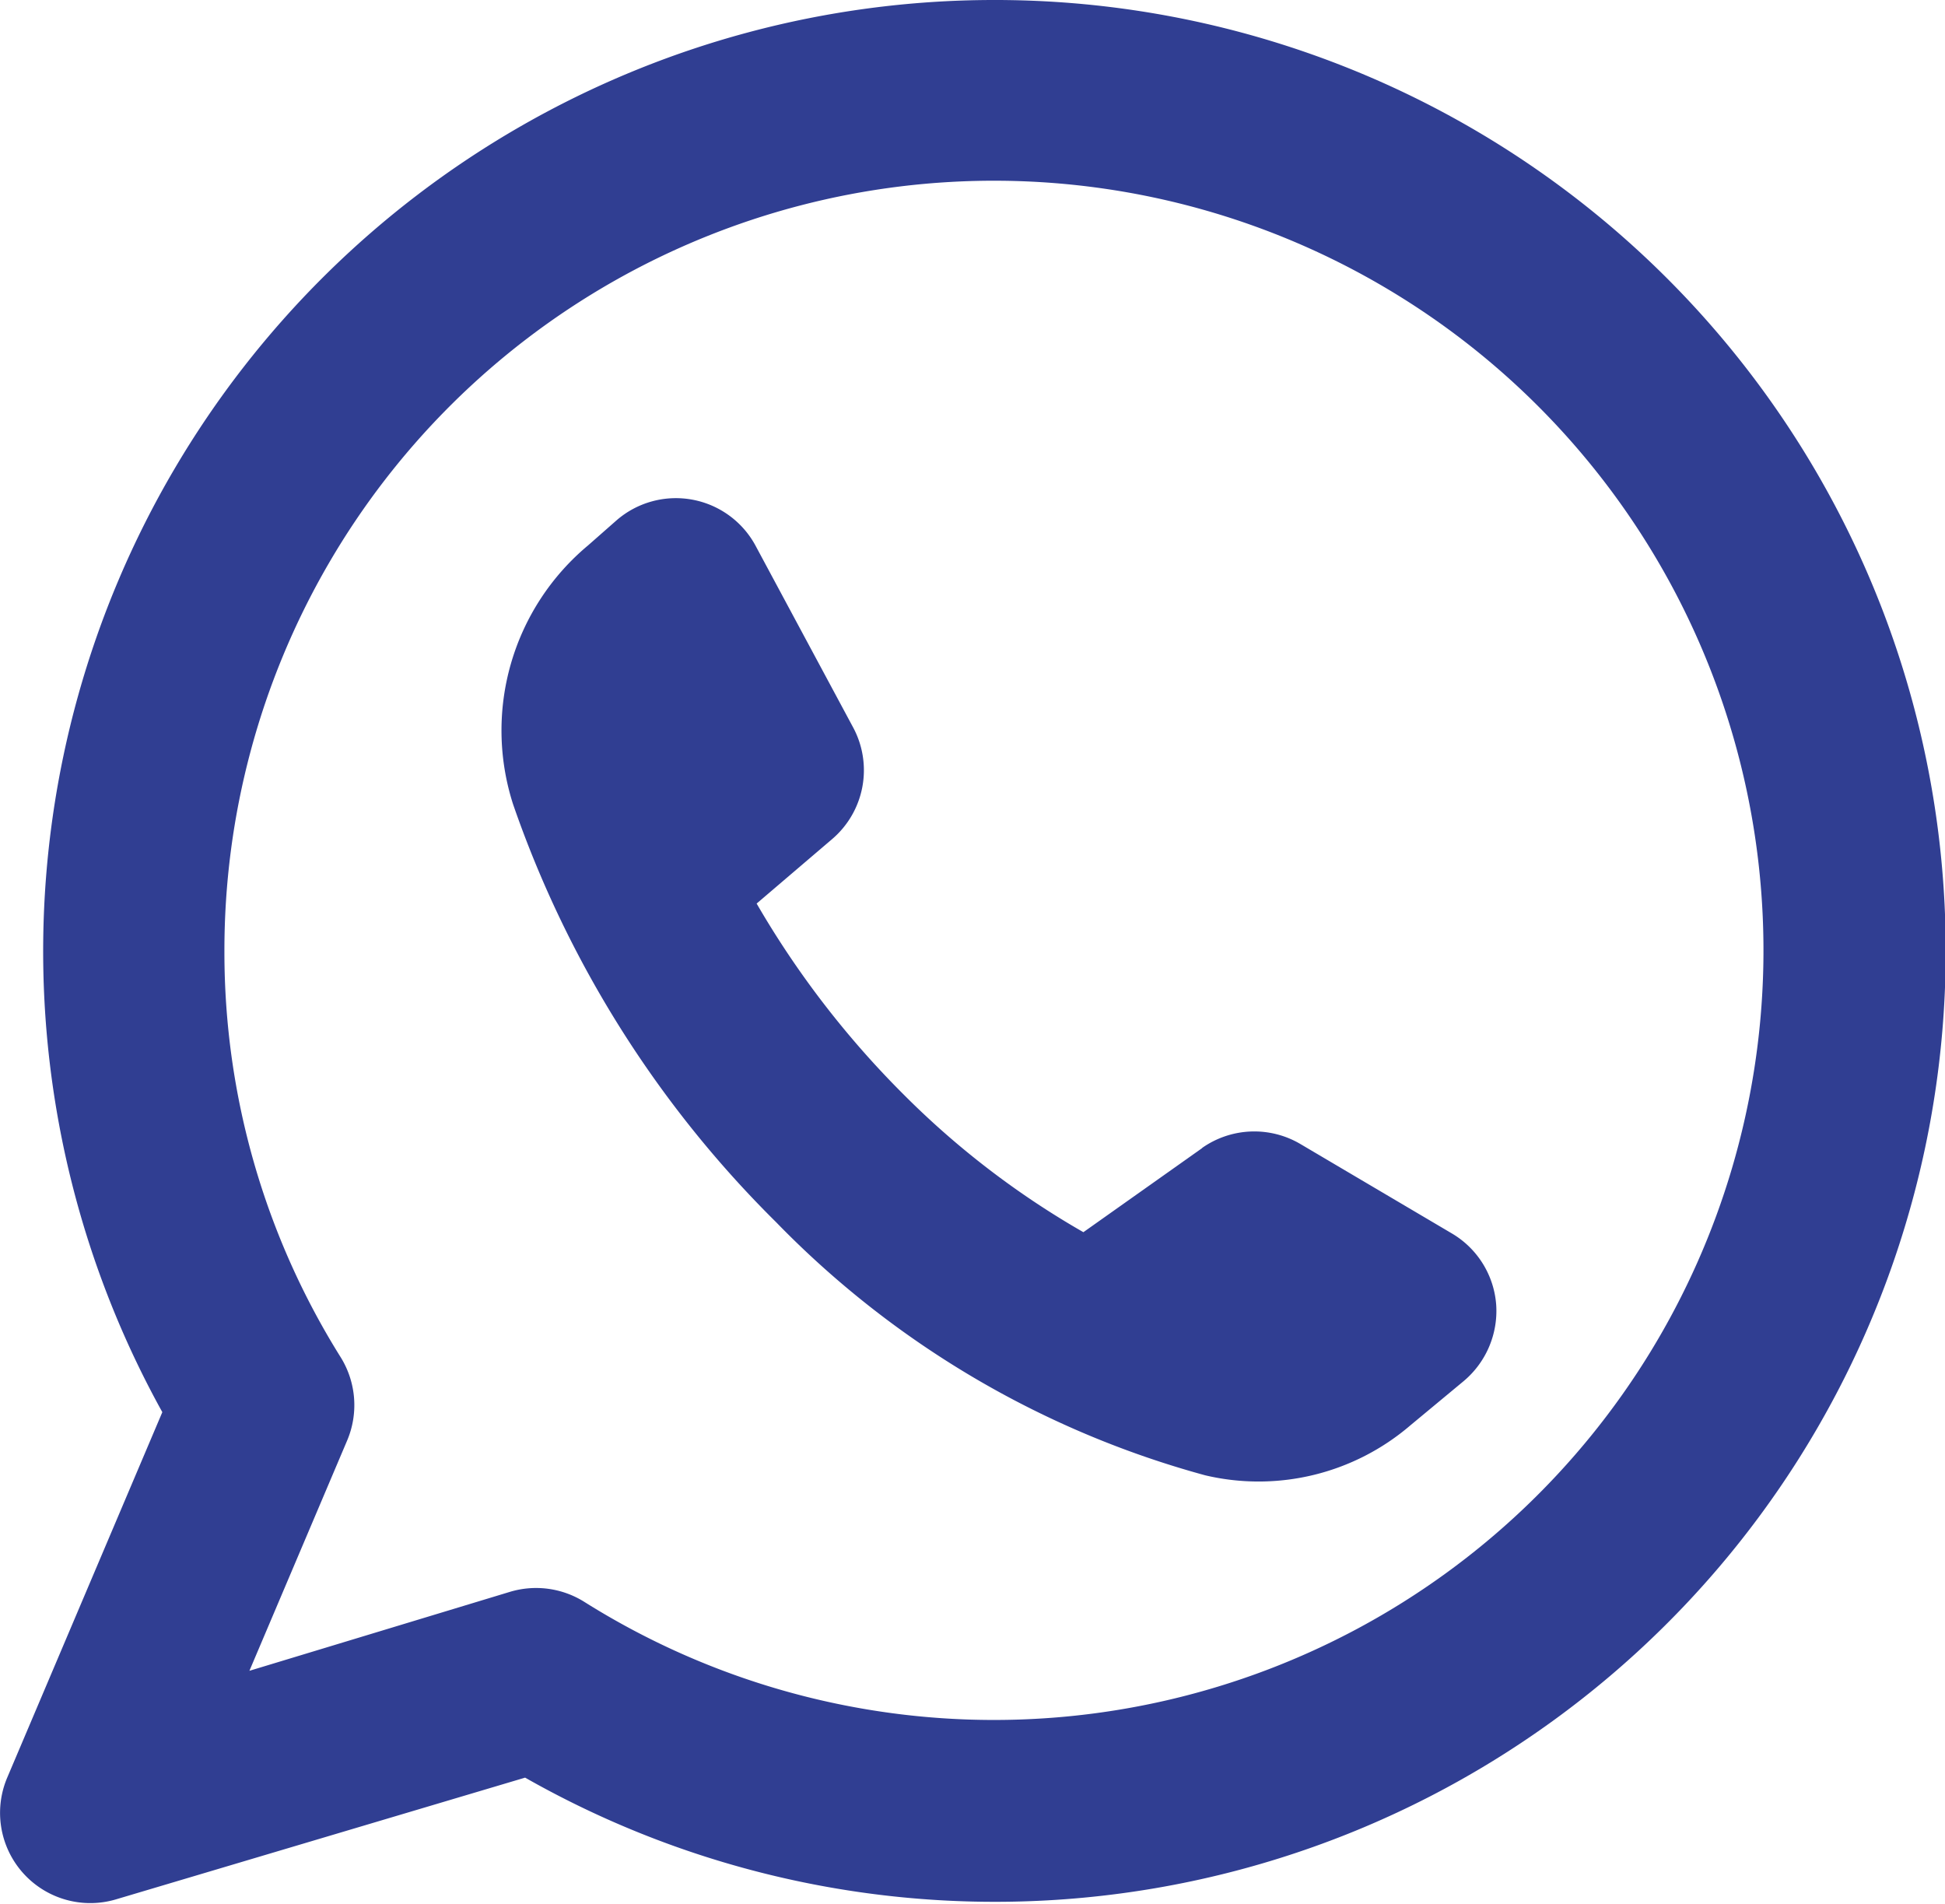 <svg id="Layer_1" data-name="Layer 1" xmlns="http://www.w3.org/2000/svg" viewBox="0 0 73.93 72.36"><defs><style>.cls-1{fill:#303e92;fill-rule:evenodd;}</style></defs><path class="cls-1" d="M9.57,39a29.25,29.25,0,1,1,13.68,24.7,3.45,3.45,0,0,0-2.83-.38l-9.9,3,3.71-8.74A3.45,3.45,0,0,0,14,54.42,29,29,0,0,1,9.57,39ZM38.74,2.82A36.15,36.15,0,0,0,7.21,56.49l-5.9,13.9A3.43,3.43,0,0,0,5.47,75L21,70.38A36.14,36.14,0,1,0,38.74,2.82Zm8,43.63-4.52,3.2a32.33,32.33,0,0,1-6.82-5.22,35.1,35.1,0,0,1-5.6-7.27l2.87-2.45a3.44,3.44,0,0,0,.8-4.24L29.78,23.6a3.44,3.44,0,0,0-5.31-1l-1.08.95a9.16,9.16,0,0,0-2.85,9.83,41.33,41.33,0,0,0,10,15.89,35.89,35.89,0,0,0,16.31,9.62,8.86,8.86,0,0,0,7.8-1.9l2-1.66a3.48,3.48,0,0,0,1.26-2.93,3.44,3.44,0,0,0-1.68-2.7L50.47,46.3A3.45,3.45,0,0,0,46.73,46.45Z" transform="translate(-1.04 -2.82)"/></svg>